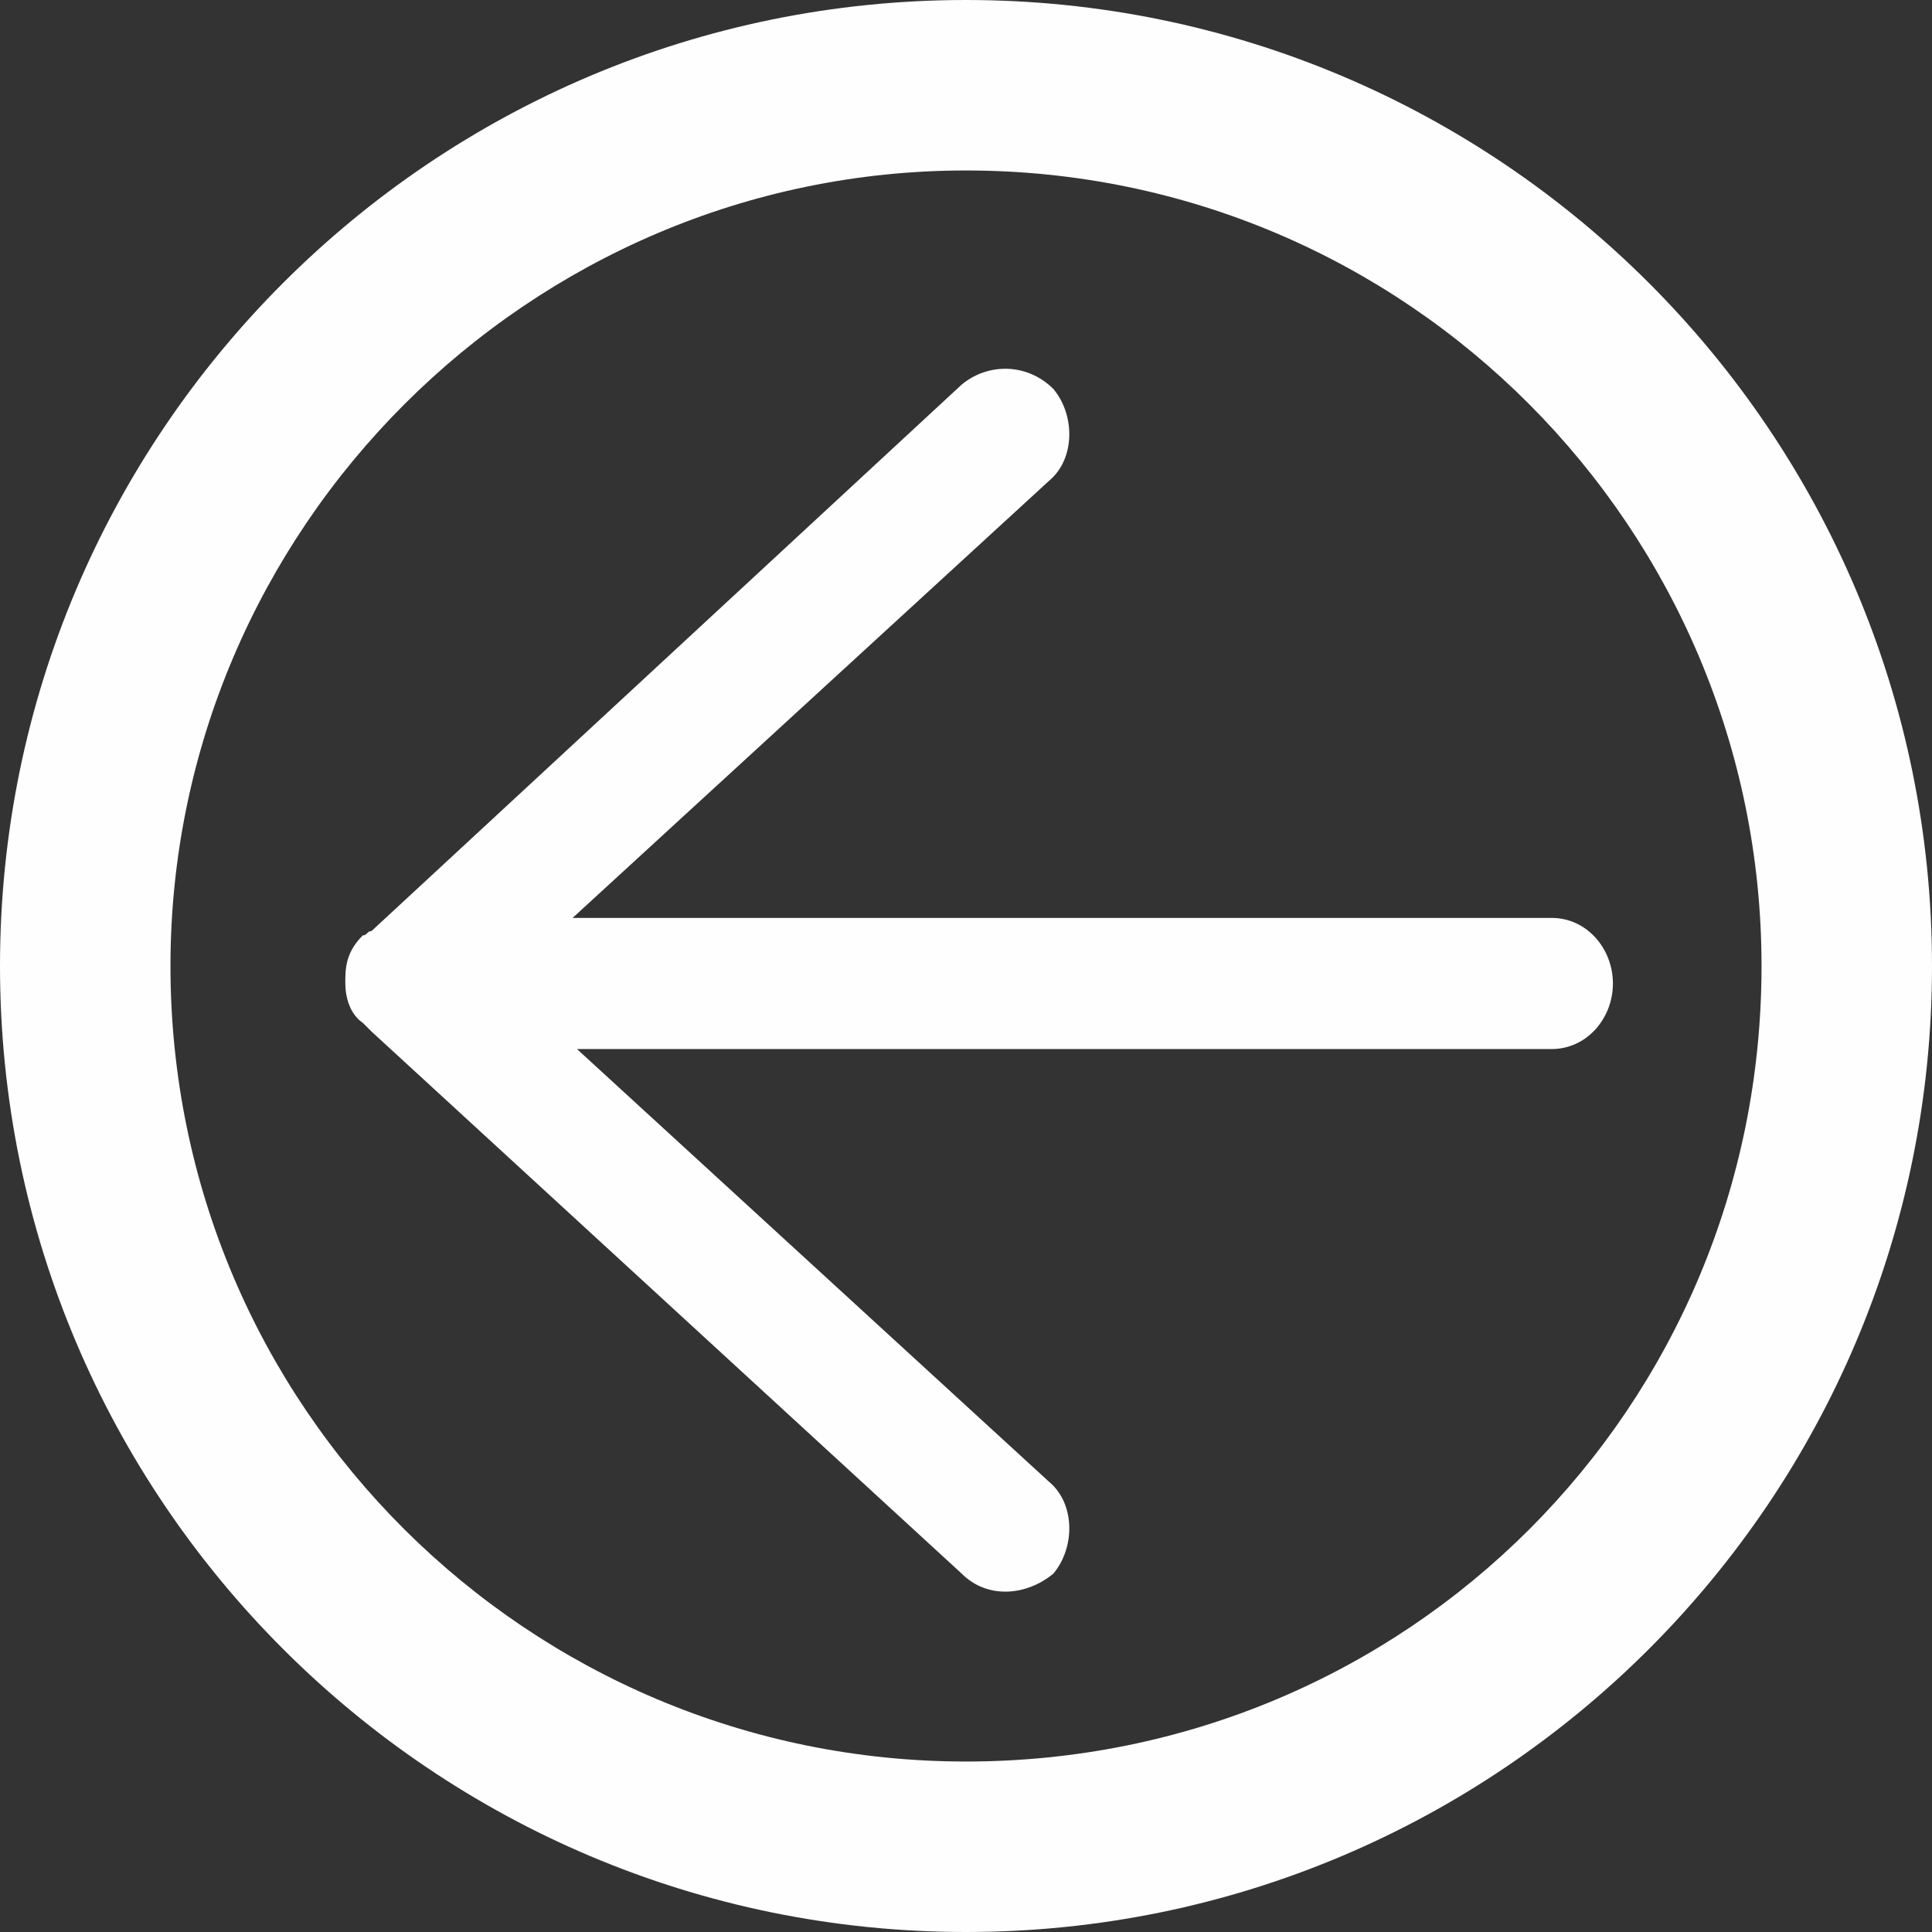 <?xml version="1.0" encoding="UTF-8"?>
<!DOCTYPE svg PUBLIC "-//W3C//DTD SVG 1.1//EN" "http://www.w3.org/Graphics/SVG/1.1/DTD/svg11.dtd">
<!-- Creator: CorelDRAW 2021 (64 Bit) -->
<svg xmlns="http://www.w3.org/2000/svg" xml:space="preserve" width="101px" height="101px" version="1.1" style="shape-rendering:geometricPrecision; text-rendering:geometricPrecision; image-rendering:optimizeQuality; fill-rule:evenodd; clip-rule:evenodd"
viewBox="0 0 4.42 4.42"
 xmlns:xlink="http://www.w3.org/1999/xlink"
 xmlns:xodm="http://www.corel.com/coreldraw/odm/2003">
 <rect x="0" y="0" width="4.42" height="4.42" fill="#333333" stroke="none"/>
 <defs>
  <style type="text/css">
   <![CDATA[
    .fil0 {fill:#FEFEFE}
   ]]>
  </style>
 </defs>
 <g id="Camada_x0020_1">
  <path class="fil0" d="M1.31 2.1l2.24 0c0.08,0 0.14,0.07 0.14,0.15l0 0c0,0.08 -0.06,0.15 -0.14,0.15l-2.23 0 1.08 0.99c0.06,0.05 0.06,0.15 0.01,0.21l0 0c-0.06,0.05 -0.15,0.06 -0.21,0l-1.35 -1.24c-0.01,-0.01 -0.01,-0.01 -0.02,-0.02l0 0c-0.03,-0.02 -0.04,-0.06 -0.04,-0.09l0 0 0 0 0 0 0 -0.01 0 0 0 0 0 0c0,-0.04 0.01,-0.07 0.04,-0.1l0 0c0.01,0 0.01,-0.01 0.02,-0.01l1.35 -1.25c0.06,-0.05 0.15,-0.05 0.21,0.01l0 0c0.05,0.06 0.05,0.16 -0.01,0.21l-1.09 1 0 0z"/>
 </g>
 <g id="Camada_x0020_1_0">
  <path class="fil0" d="M2.21 0c1.22,0 2.21,0.99 2.21,2.21 0,1.22 -0.99,2.21 -2.21,2.21 -1.22,0 -2.21,-0.99 -2.21,-2.21 0,-1.22 0.99,-2.21 2.21,-2.21zm0 0.39c1.01,0 1.82,0.82 1.82,1.82 0,1.01 -0.81,1.82 -1.82,1.82 -1,0 -1.82,-0.81 -1.82,-1.82 0,-1 0.82,-1.82 1.82,-1.82z"/>
 </g>
</svg>
